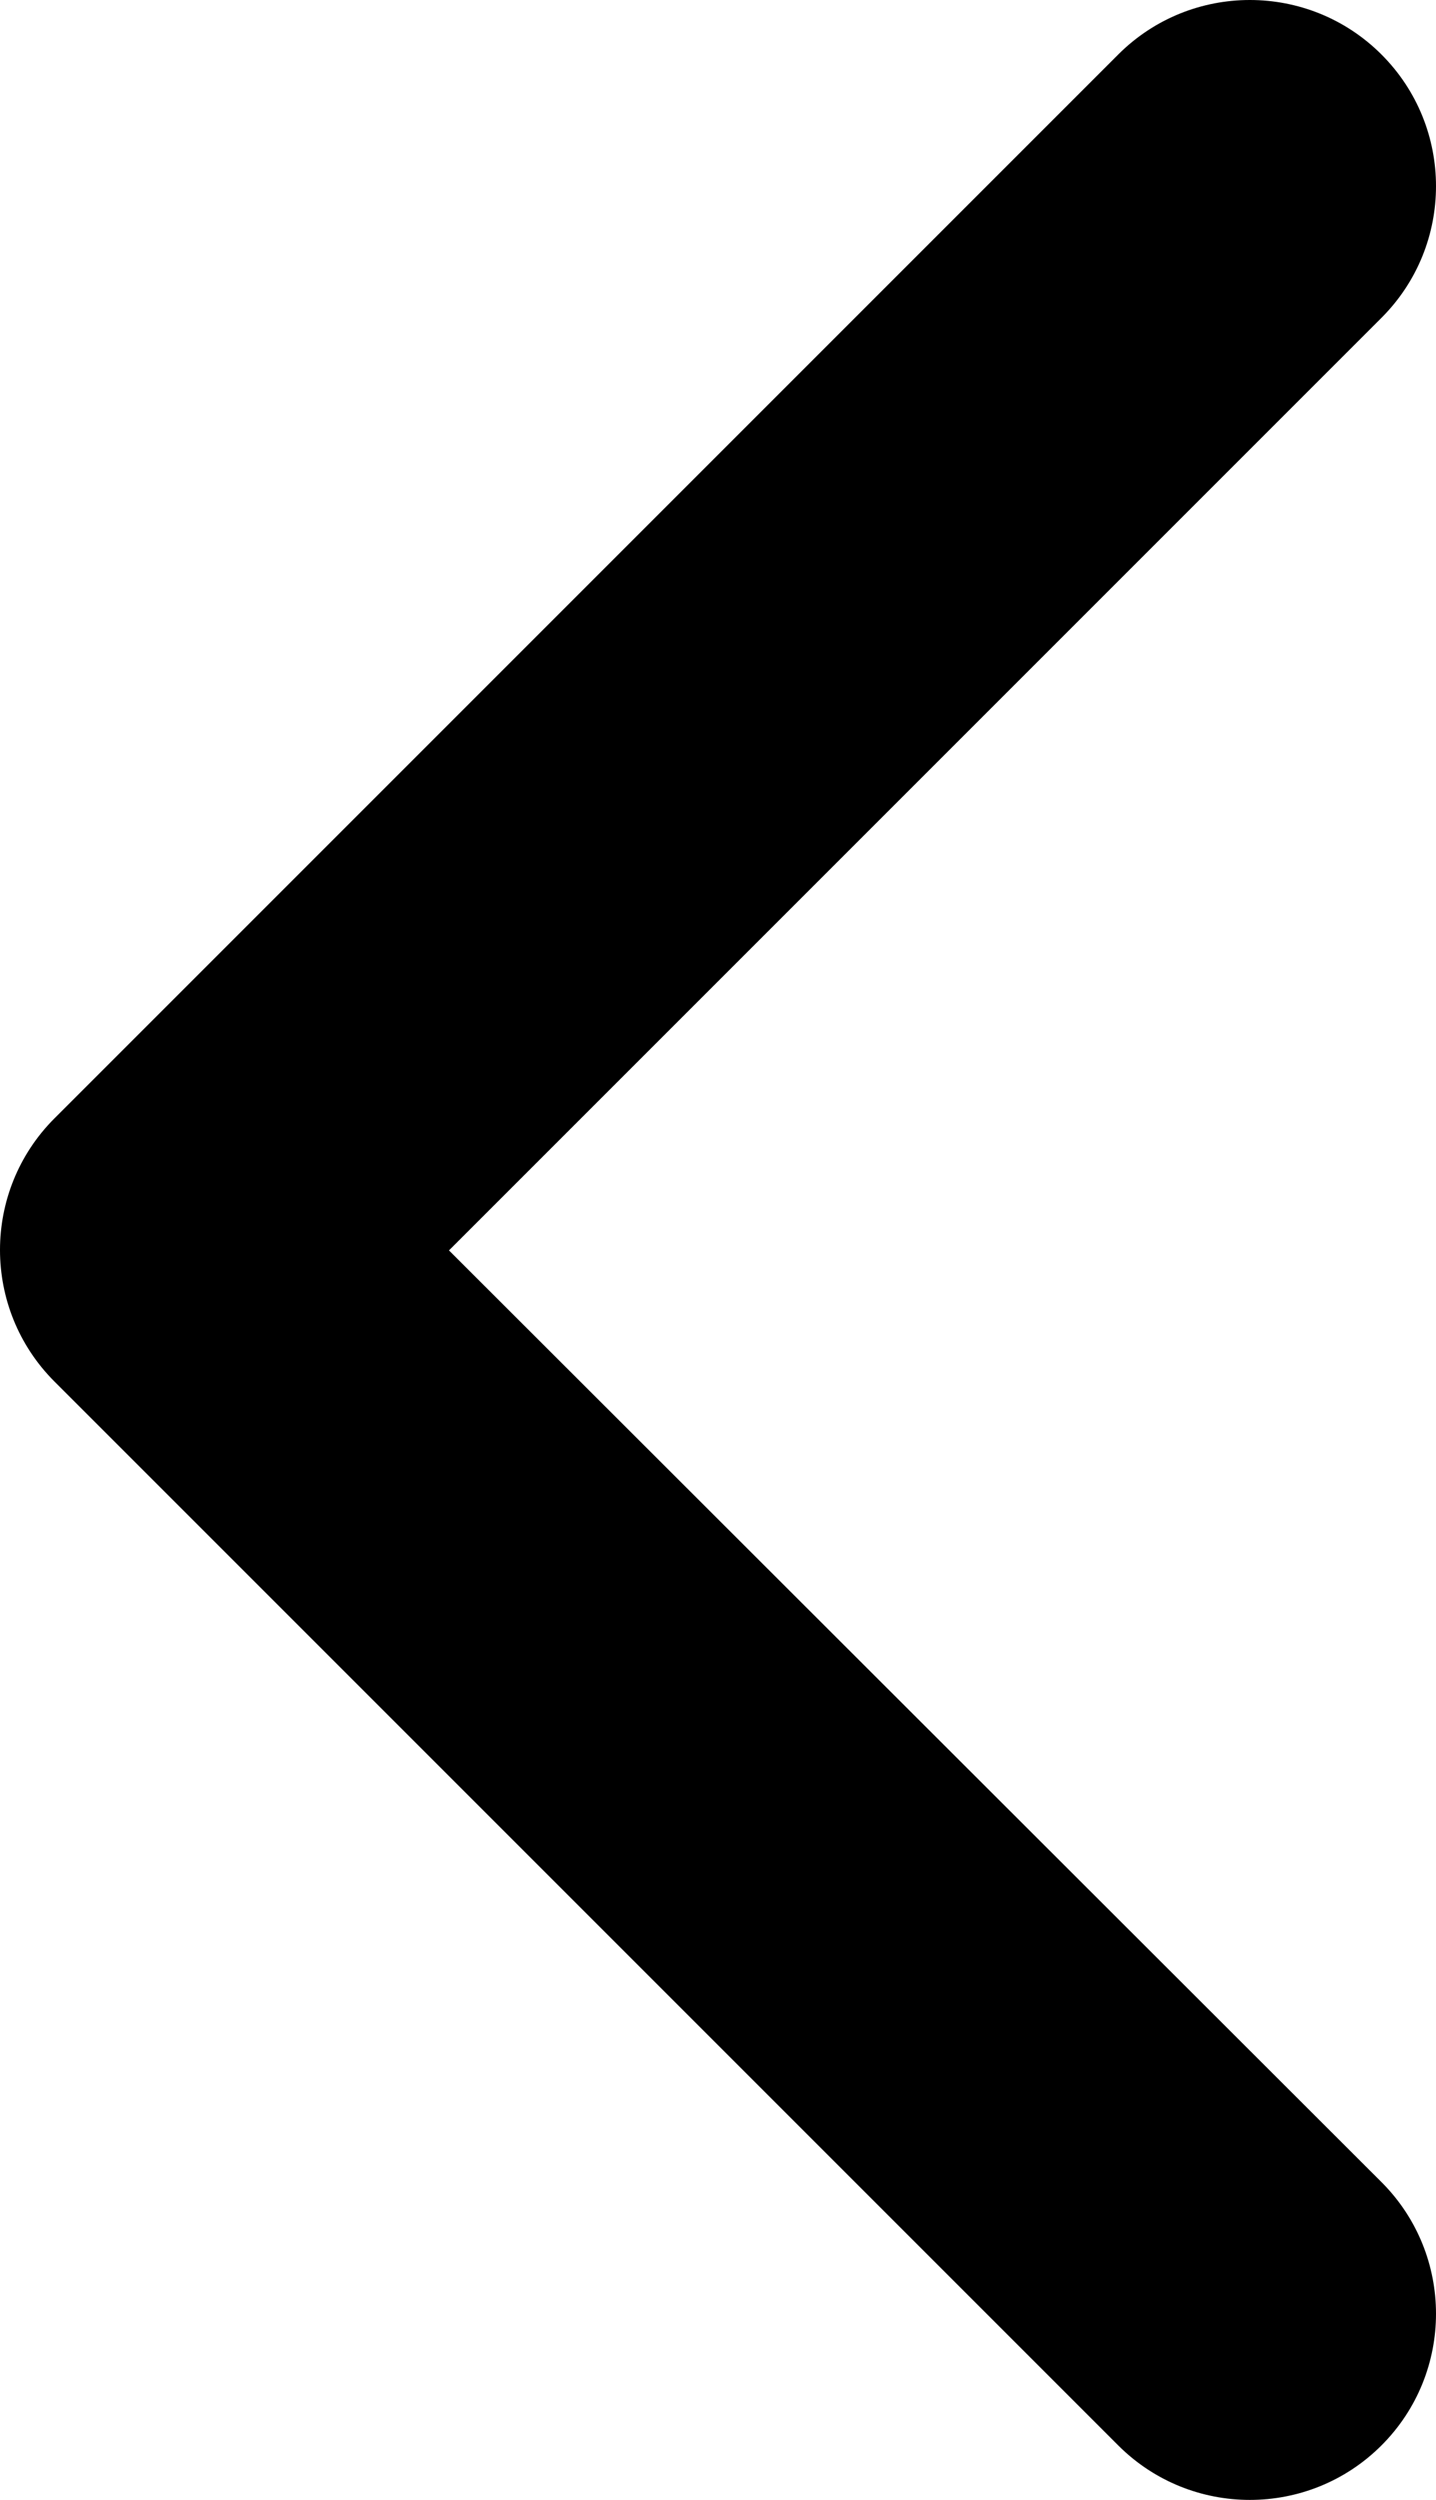 <?xml version="1.0" encoding="utf-8"?>
<!-- Generator: Adobe Illustrator 28.1.0, SVG Export Plug-In . SVG Version: 6.00 Build 0)  -->
<svg version="1.1" id="Layer_1" xmlns="http://www.w3.org/2000/svg" xmlns:xlink="http://www.w3.org/1999/xlink" x="0px" y="0px"
	 viewBox="0 0 324 564" style="enable-background:new 0 0 324 564;" xml:space="preserve">
<style type="text/css">
	.st0{fill-rule:evenodd;clip-rule:evenodd;}
</style>
<path class="st0" d="M101.3,282.1L311.7,71.7c16.4-16.4,16.4-43,0-59.4s-43-16.4-59.4,0l-240,240c-16.4,16.4-16.4,43,0,59.4l240,240
	c16.4,16.4,43,16.4,59.4,0c16.4-16.4,16.4-43,0-59.4L101.3,282.1z"/>
</svg>
